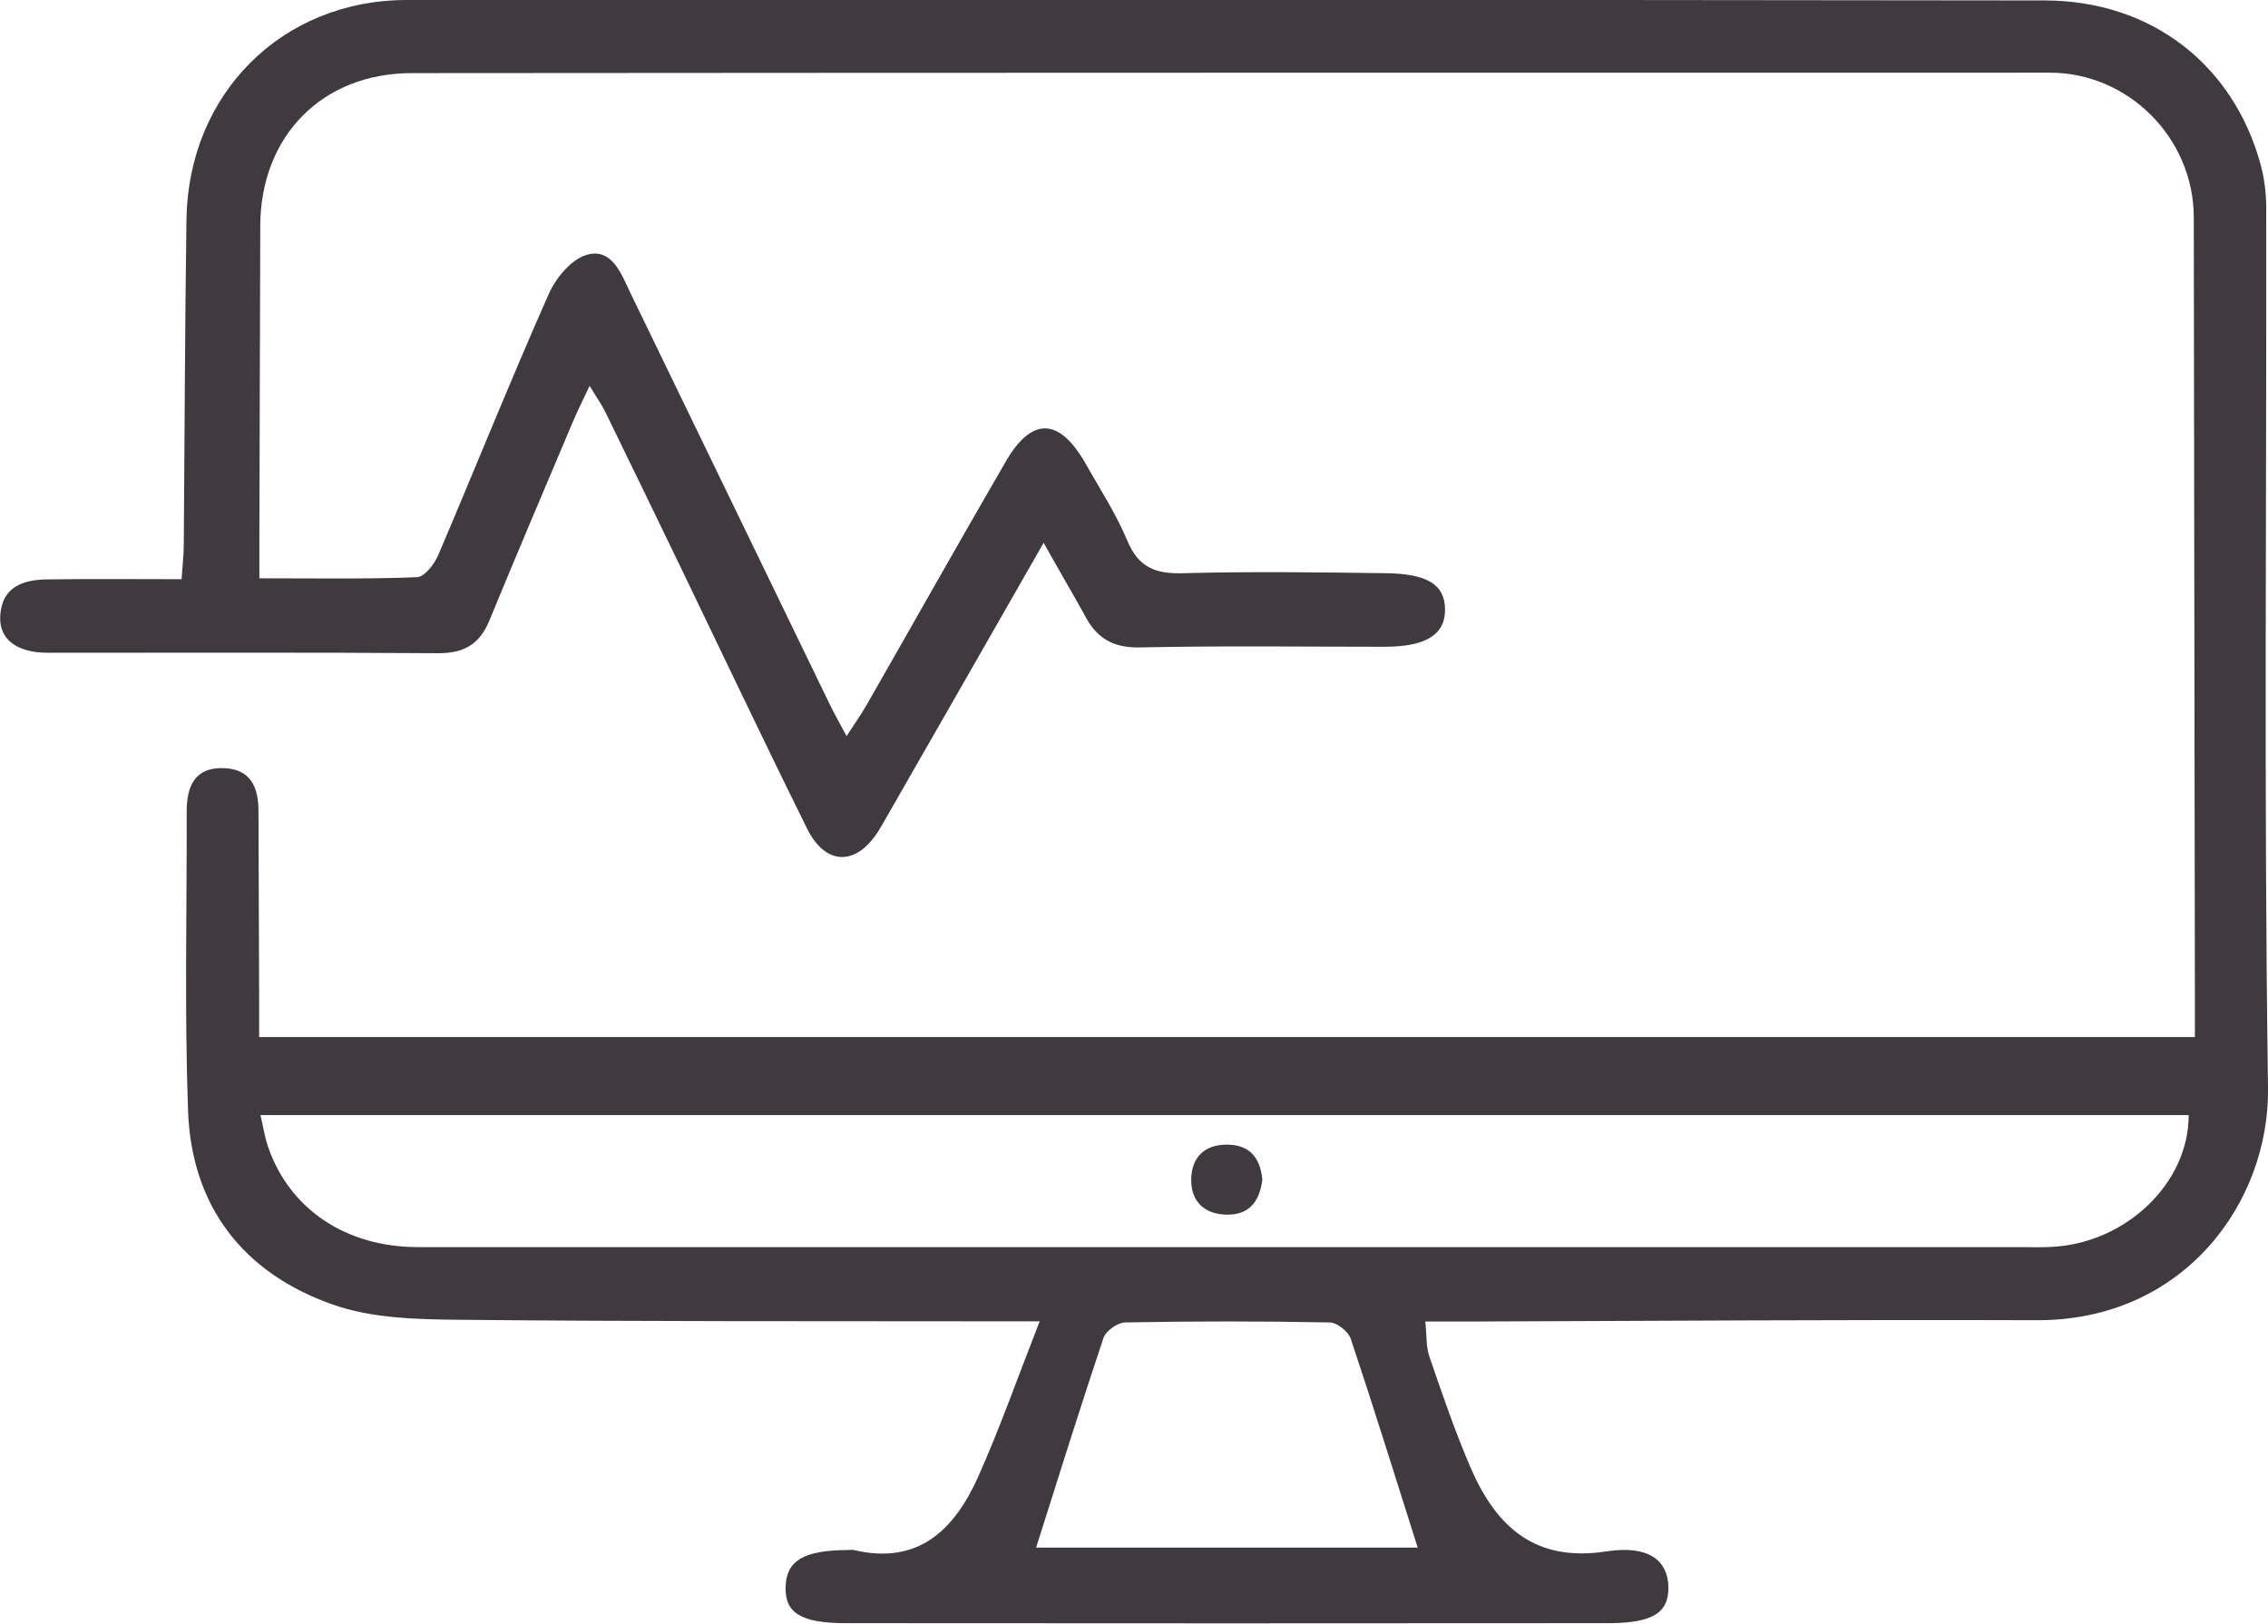<?xml version="1.0" encoding="utf-8"?>
<!-- Generator: Adobe Illustrator 28.0.0, SVG Export Plug-In . SVG Version: 6.00 Build 0)  -->
<svg version="1.0" id="Camada_1" xmlns="http://www.w3.org/2000/svg" xmlns:xlink="http://www.w3.org/1999/xlink" x="0px" y="0px"
	 viewBox="0 0 1020.5 730.5" style="enable-background:new 0 0 1020.5 730.5;" xml:space="preserve">
<style type="text/css">
	.st0{fill:#403A3E;}
	.st1{display:none;fill:#BF0413;}
	.st2{display:none;fill:#403A3E;}
	.st3{display:none;}
</style>
<g id="Pc">
	<path class="st0" d="M469.6,244.2c-24.1,42.1-46.3,81-68.6,119.8c-1.9,3.3-3.7,6.6-5.7,9.8c-9.9,15.9-23.8,15.9-32.2-1.1
		c-19.7-39.8-38.7-79.9-58-119.9c-10.9-22.5-21.8-45.1-32.8-67.6c-1.6-3.2-3.7-6.1-7-11.6c-3.3,7-5.7,11.8-7.8,16.8
		c-12.5,29.6-25.1,59.1-37.3,88.8c-4.4,10.6-11.3,14.7-22.9,14.7c-58.6-0.4-117.2-0.2-175.7-0.2c-14,0-22.1-6-21.5-16.6
		c0.7-12.8,9.9-16.2,20.7-16.4c19.8-0.3,39.6-0.1,60.9-0.1c0.4-6.1,1-11,1-16c0.4-48.7,0.5-97.4,1.2-146
		c0.9-56.4,42.9-98.6,99.2-98.6c245.7-0.2,491.3-0.1,737,0.2c47.8,0.1,84.8,28.8,97.1,73.9c1.7,6.3,2.5,13,2.5,19.6
		c0.2,131.8-1.1,263.7,0.8,395.5c0.8,51.5-37.6,105-104,104.8c-85.5-0.3-171,0.3-256.5,0.6c-5.6,0-11.2,0-18.7,0
		c0.7,6.2,0.3,11.4,1.9,15.9c5.8,16.9,11.6,33.9,18.7,50.3c11.5,26.3,28.9,42.2,61,37.2c19.1-2.9,27.4,4.2,27.8,15.7
		c0.3,11.9-6.9,16.6-27.2,16.6c-114.3,0.1-228.7,0.1-343,0c-20.3,0-27.5-4.7-27-16.6c0.4-11.6,8.3-16.2,27.9-16.3
		c0.9,0,1.9-0.2,2.8,0c29.1,6.9,45.3-9.3,55.9-32.9c9.7-21.7,17.6-44.2,27.7-70c-10.7,0-16.2,0-21.6,0
		c-79.8-0.1-159.7,0.1-239.5-0.7c-19.1-0.2-39.4-0.6-57.1-6.9c-40.1-14.1-63.5-44.1-65-87.3c-1.6-44.8-0.5-89.8-0.6-134.6
		c0-11.3,3.7-19.9,16.8-19.4c12.2,0.5,15.5,8.8,15.5,19.5c0.1,28.4,0.2,56.7,0.3,85.1c0,5.1,0,10.2,0,16.4c290.8,0,580,0,871,0
		c0-6.2,0-11.7,0-17.3c-0.2-117.2-0.3-234.4-0.5-351.6c-0.1-35.6-29.4-65-64.8-65c-245.7,0-491.3,0-737,0.2
		c-40.3,0-68.1,28.3-68.2,68.8c-0.1,46.8-0.3,93.6-0.4,140.4c0,5.6,0,11.1,0,18.1c24.8,0,47.9,0.4,70.9-0.5c3.4-0.1,7.9-5.9,9.6-10
		c16.7-39.1,32.5-78.6,49.7-117.4c3.2-7.3,10.3-15.8,17.3-17.7c11.1-3,15.2,8.3,19.3,16.9c29.9,61.6,59.7,123.3,89.6,184.9
		c2,4.2,4.3,8.2,7.8,14.8c3.7-5.7,6.5-9.6,8.9-13.8c20.9-36.5,41.5-73.1,62.6-109.5c11.8-20.5,24.2-20.1,36,0.6
		c6.5,11.5,13.8,22.7,18.9,34.9c5.1,12.2,13,14.9,25.3,14.5c30.2-0.8,60.5-0.4,90.7,0c19.1,0.2,26.7,5.2,26.9,16.1
		c0.2,11.5-8.6,17-27.1,17c-36.8,0-73.7-0.5-110.5,0.3c-12.2,0.2-19.5-4.5-24.7-14.8C482.4,266.6,476.7,257,469.6,244.2z
		 M984.8,501.7c-288.6,0-577.2,0-867.6,0c1.4,5.9,2,10.5,3.6,14.8c9.8,27.8,35.1,44.6,67.2,44.6c240.4,0,480.8,0,721.1,0
		c4.7,0,9.5,0.2,14.2-0.1C956.6,559.3,984.9,532.3,984.8,501.7z M466.2,696.3c56.6,0,115.7,0,171.7,0c-10-31.5-19.7-62.8-30.1-93.9
		c-1.1-3.3-6.2-7.4-9.5-7.4c-30.7-0.6-61.4-0.6-92.1,0c-3.4,0.1-8.6,3.8-9.7,7C486.1,633.1,476.3,664.4,466.2,696.3z"/>
	<path class="st0" d="M568,530.8c-1.2,9.5-5.7,15.9-16.1,15.7c-10-0.2-16-5.9-15.9-15.8c0.1-9.7,5.7-15.7,16-15.7
		C562.3,515,567.1,520.9,568,530.8z"/>
</g>
<rect x="7.1" y="-98" class="st1" width="69.3" height="69.3"/>
<rect x="85.3" y="-98" class="st2" width="69.3" height="69.3"/>
<rect x="163.5" y="-98" class="st3" width="69.3" height="69.3"/>
</svg>
